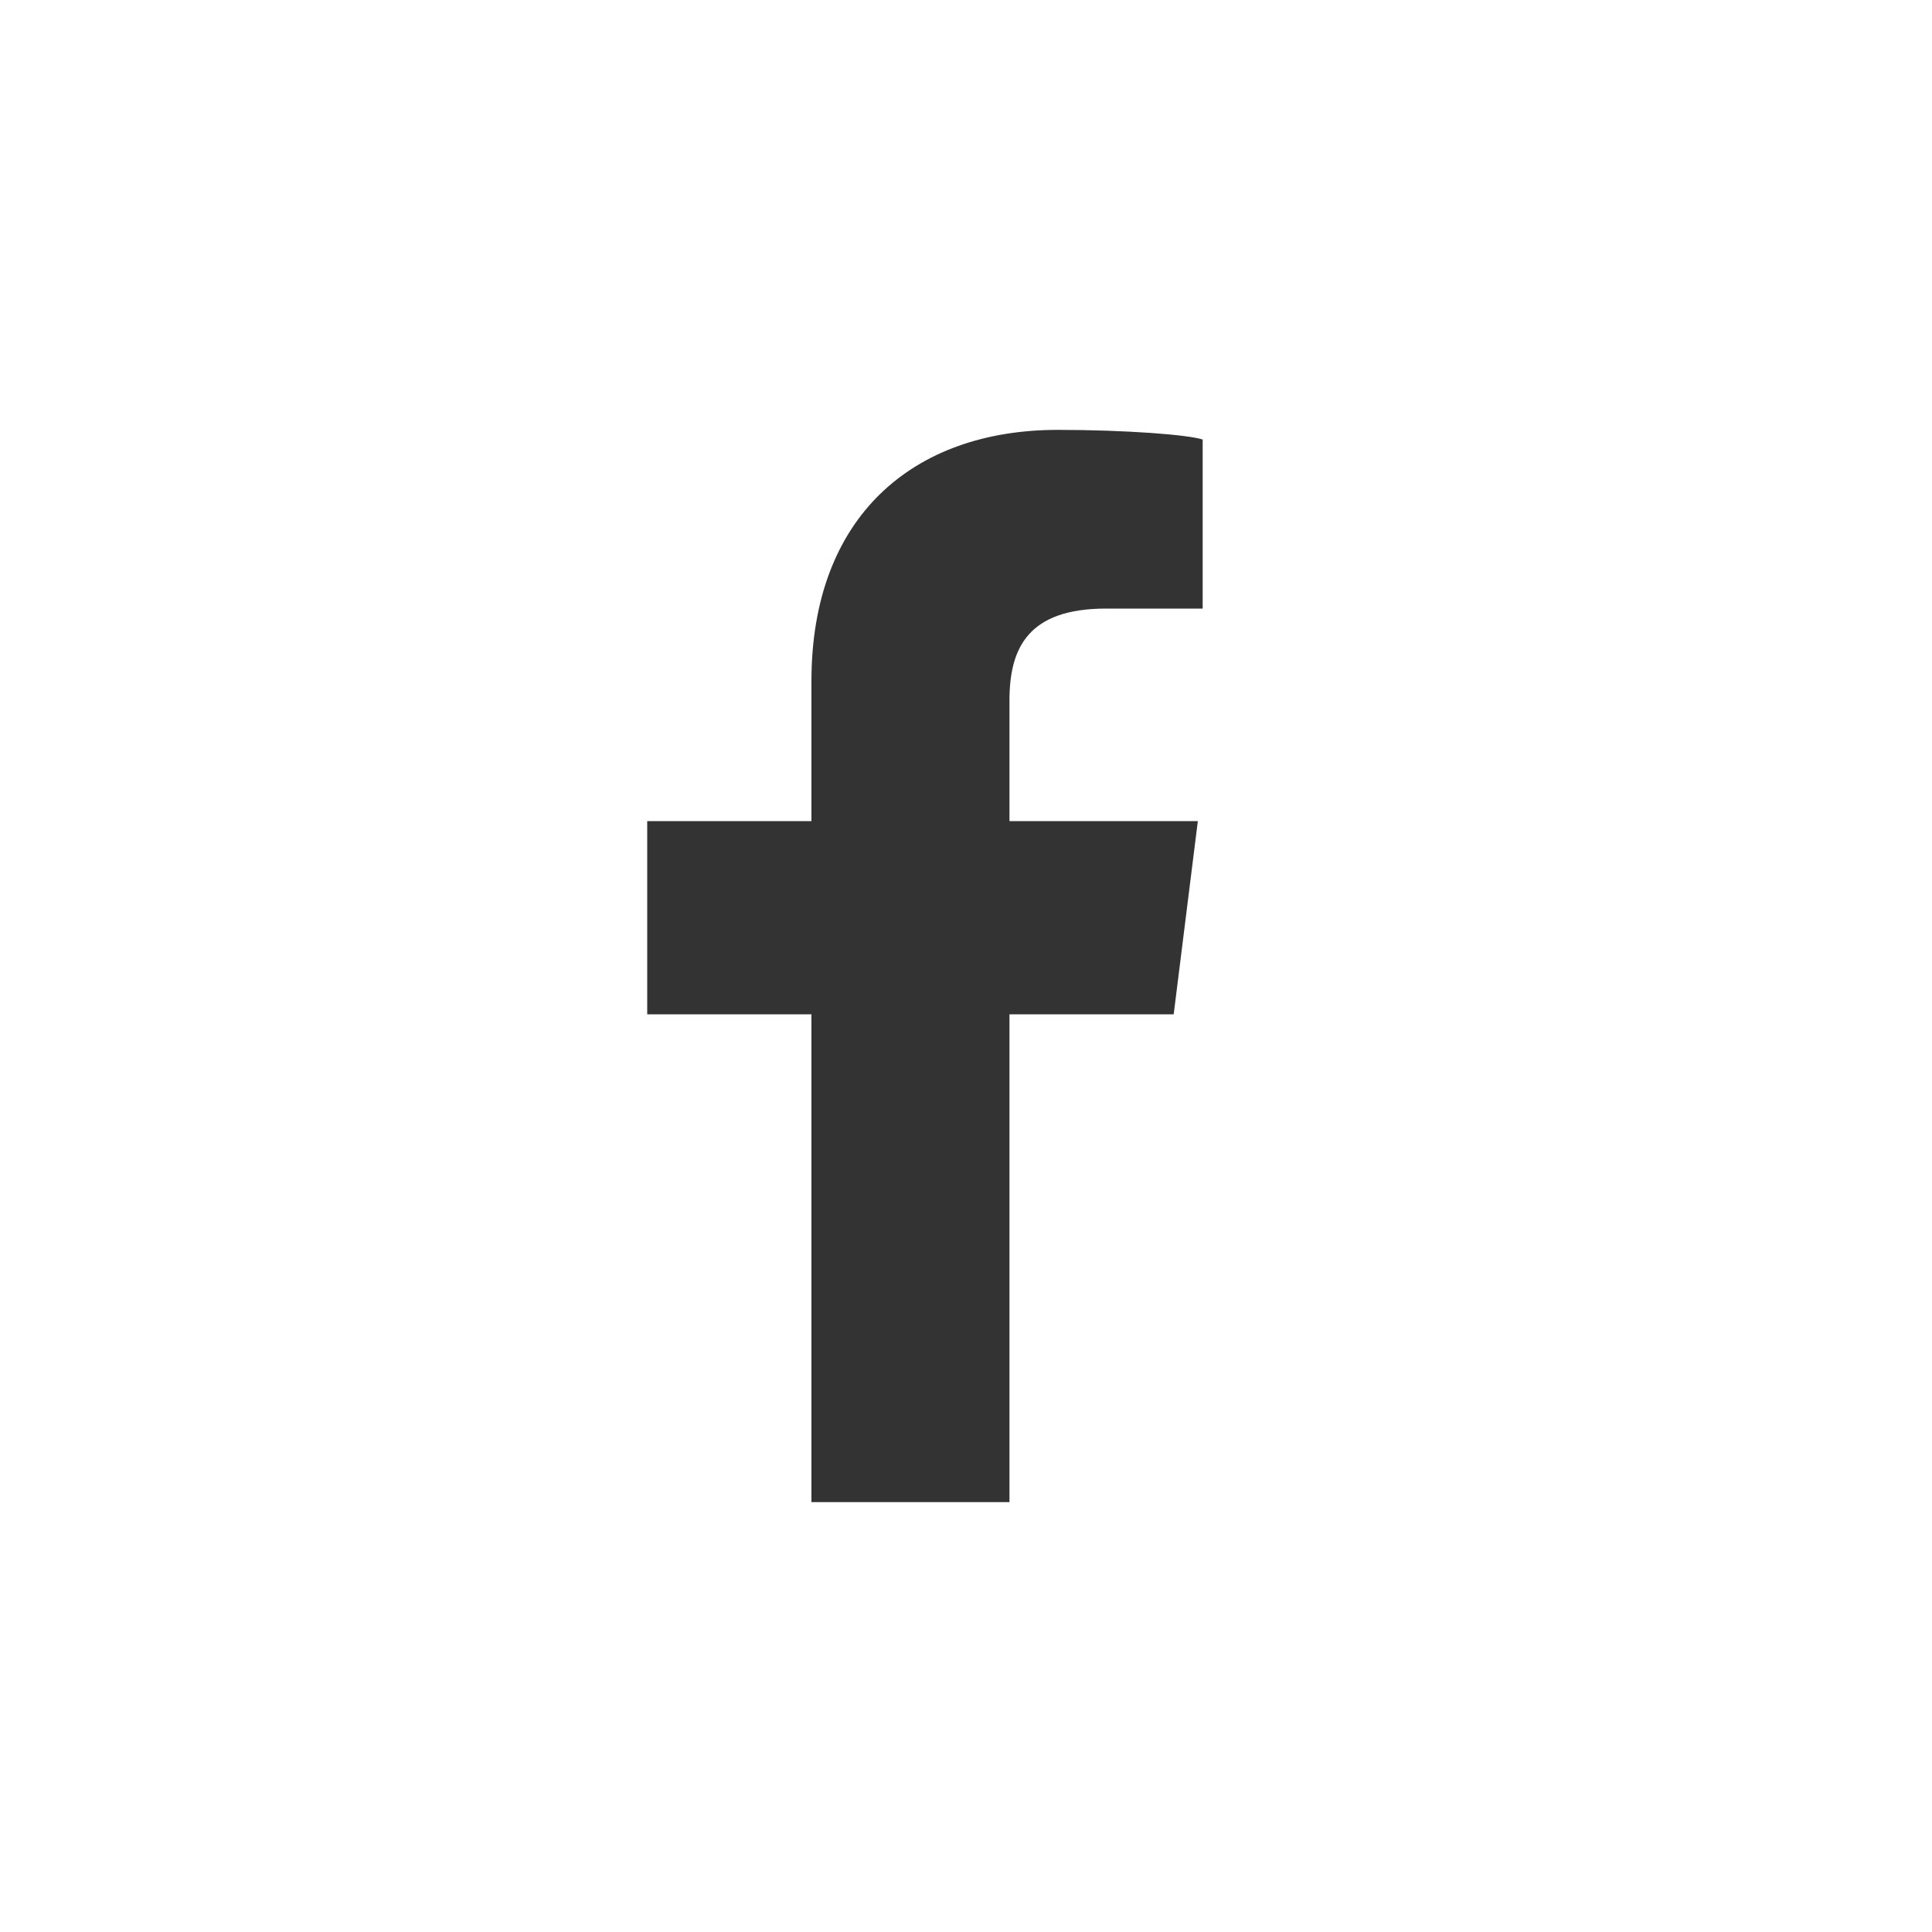 <?xml version="1.0" encoding="utf-8"?>
<!-- Generator: Adobe Illustrator 24.1.1, SVG Export Plug-In . SVG Version: 6.00 Build 0)  -->
<svg xmlns="http://www.w3.org/2000/svg" xmlns:xlink="http://www.w3.org/1999/xlink" version="1.1" id="Layer_1" x="0px" y="0px" viewBox="0 0 40 40" style="enable-background:new 0 0 40 40;" xml:space="preserve" width="40" height="40">
<rect x="0" y="0" width="40" height="40" fill="#333333" stroke="none"/>
<style type="text/css">
	.st0{fill:#FFFFFF;}
</style>
<path class="st0" d="M0,0v40h40V0H0z M25,12.6h-2.1c-1.6,0-2,0.8-2,1.9V17h3.9l-0.5,4h-3.4v10.1h-4.1V21h-3.4v-4h3.4v-2.9  c0-3.4,2.1-5.2,5.1-5.2c1.4,0,2.7,0.1,3,0.2V12.6z"/>
</svg>
